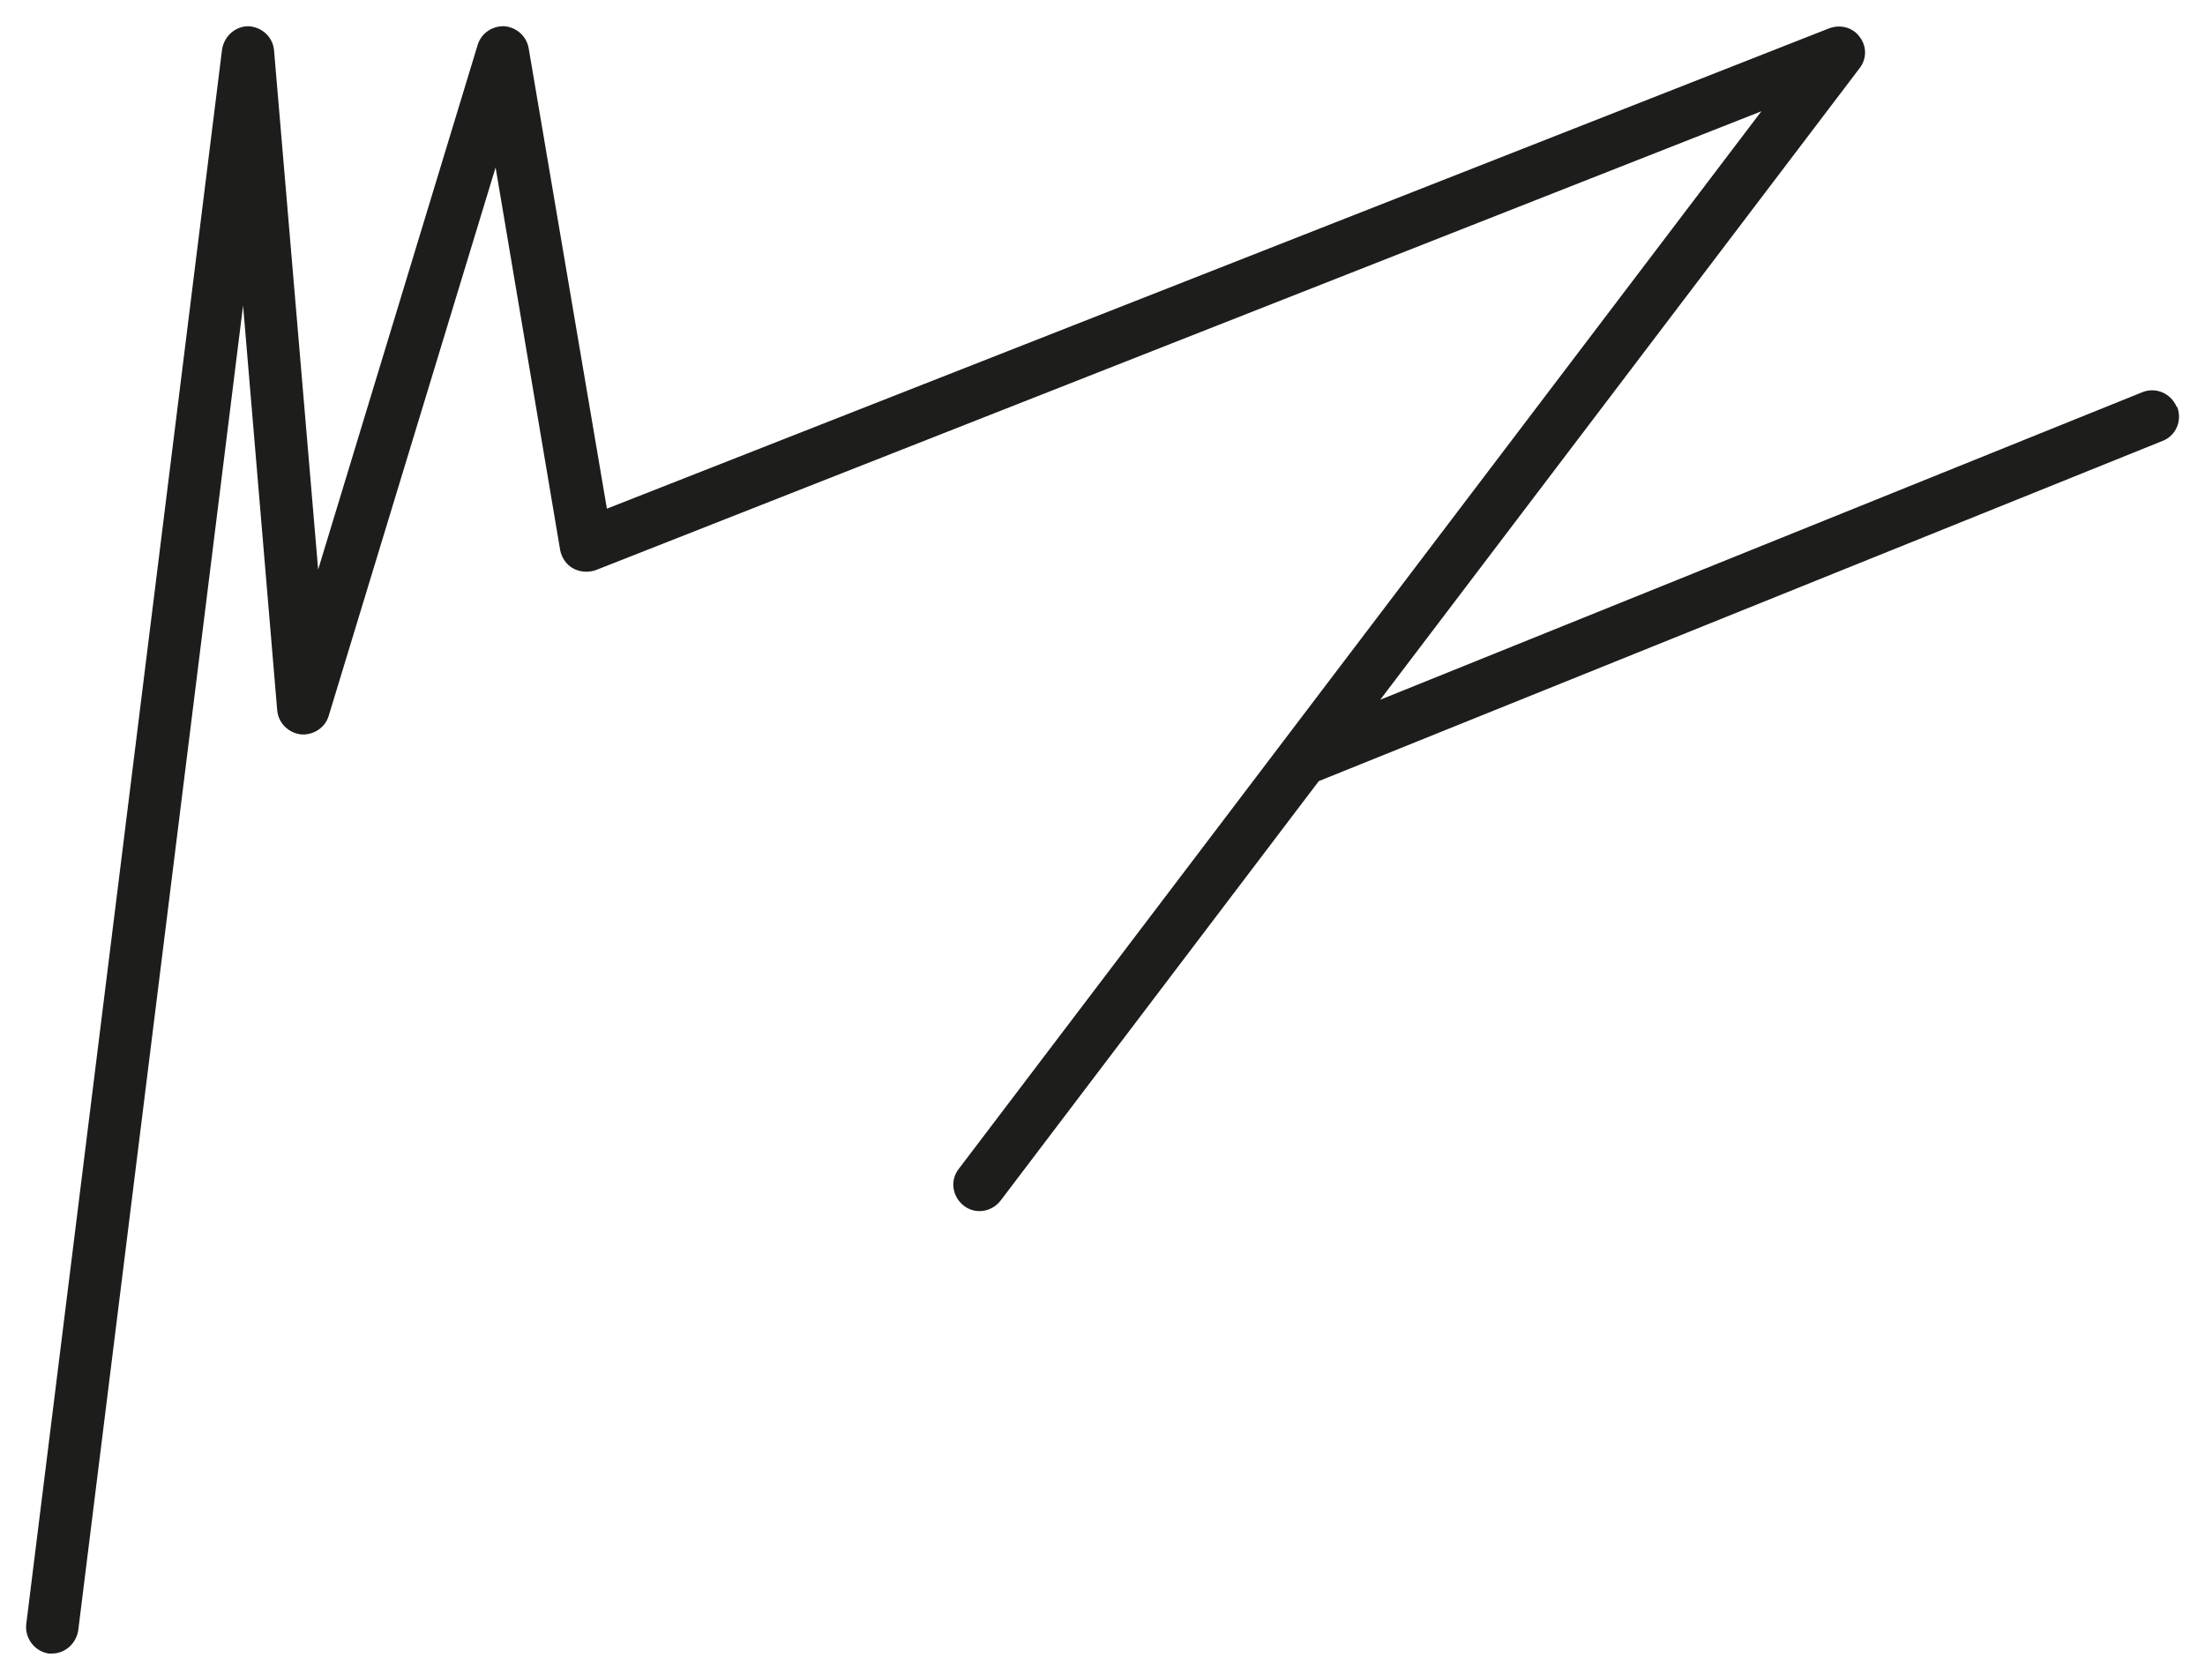<?xml version="1.0" encoding="UTF-8"?>
<svg id="Calque_2" data-name="Calque 2" xmlns="http://www.w3.org/2000/svg" viewBox="0 0 42 32">
  <defs>
    <style>
      .cls-1 {
        fill: #1d1d1b;
        stroke-width: 0px;
      }
    </style>
  </defs>
  <path class="cls-1" d="M41.46,7.75c-.11-.26-.4-.38-.65-.28l-14.52,5.86L35.42,1.3c.14-.18.14-.42,0-.6-.13-.18-.37-.24-.58-.16L11.56,9.69,10.07.92c-.04-.23-.23-.4-.46-.42-.23-.01-.44.13-.51.35l-3.04,10L5.22.96c-.02-.25-.23-.45-.49-.46h0c-.25,0-.46.19-.5.44L.5,30.94c-.03.27.16.52.43.56.02,0,.04,0,.06,0,.25,0,.46-.19.5-.44L4.63,5.82l.65,7.71c.02.24.21.43.45.46.23.02.46-.12.53-.35l3.18-10.45,1.23,7.29c.03.15.12.28.25.35s.29.08.43.03L33.55,2.12l-15.29,20.15c-.17.22-.12.53.1.7.22.17.53.12.7-.1l6.06-7.99,16.07-6.48c.26-.1.38-.39.28-.65Z"/>
</svg>
